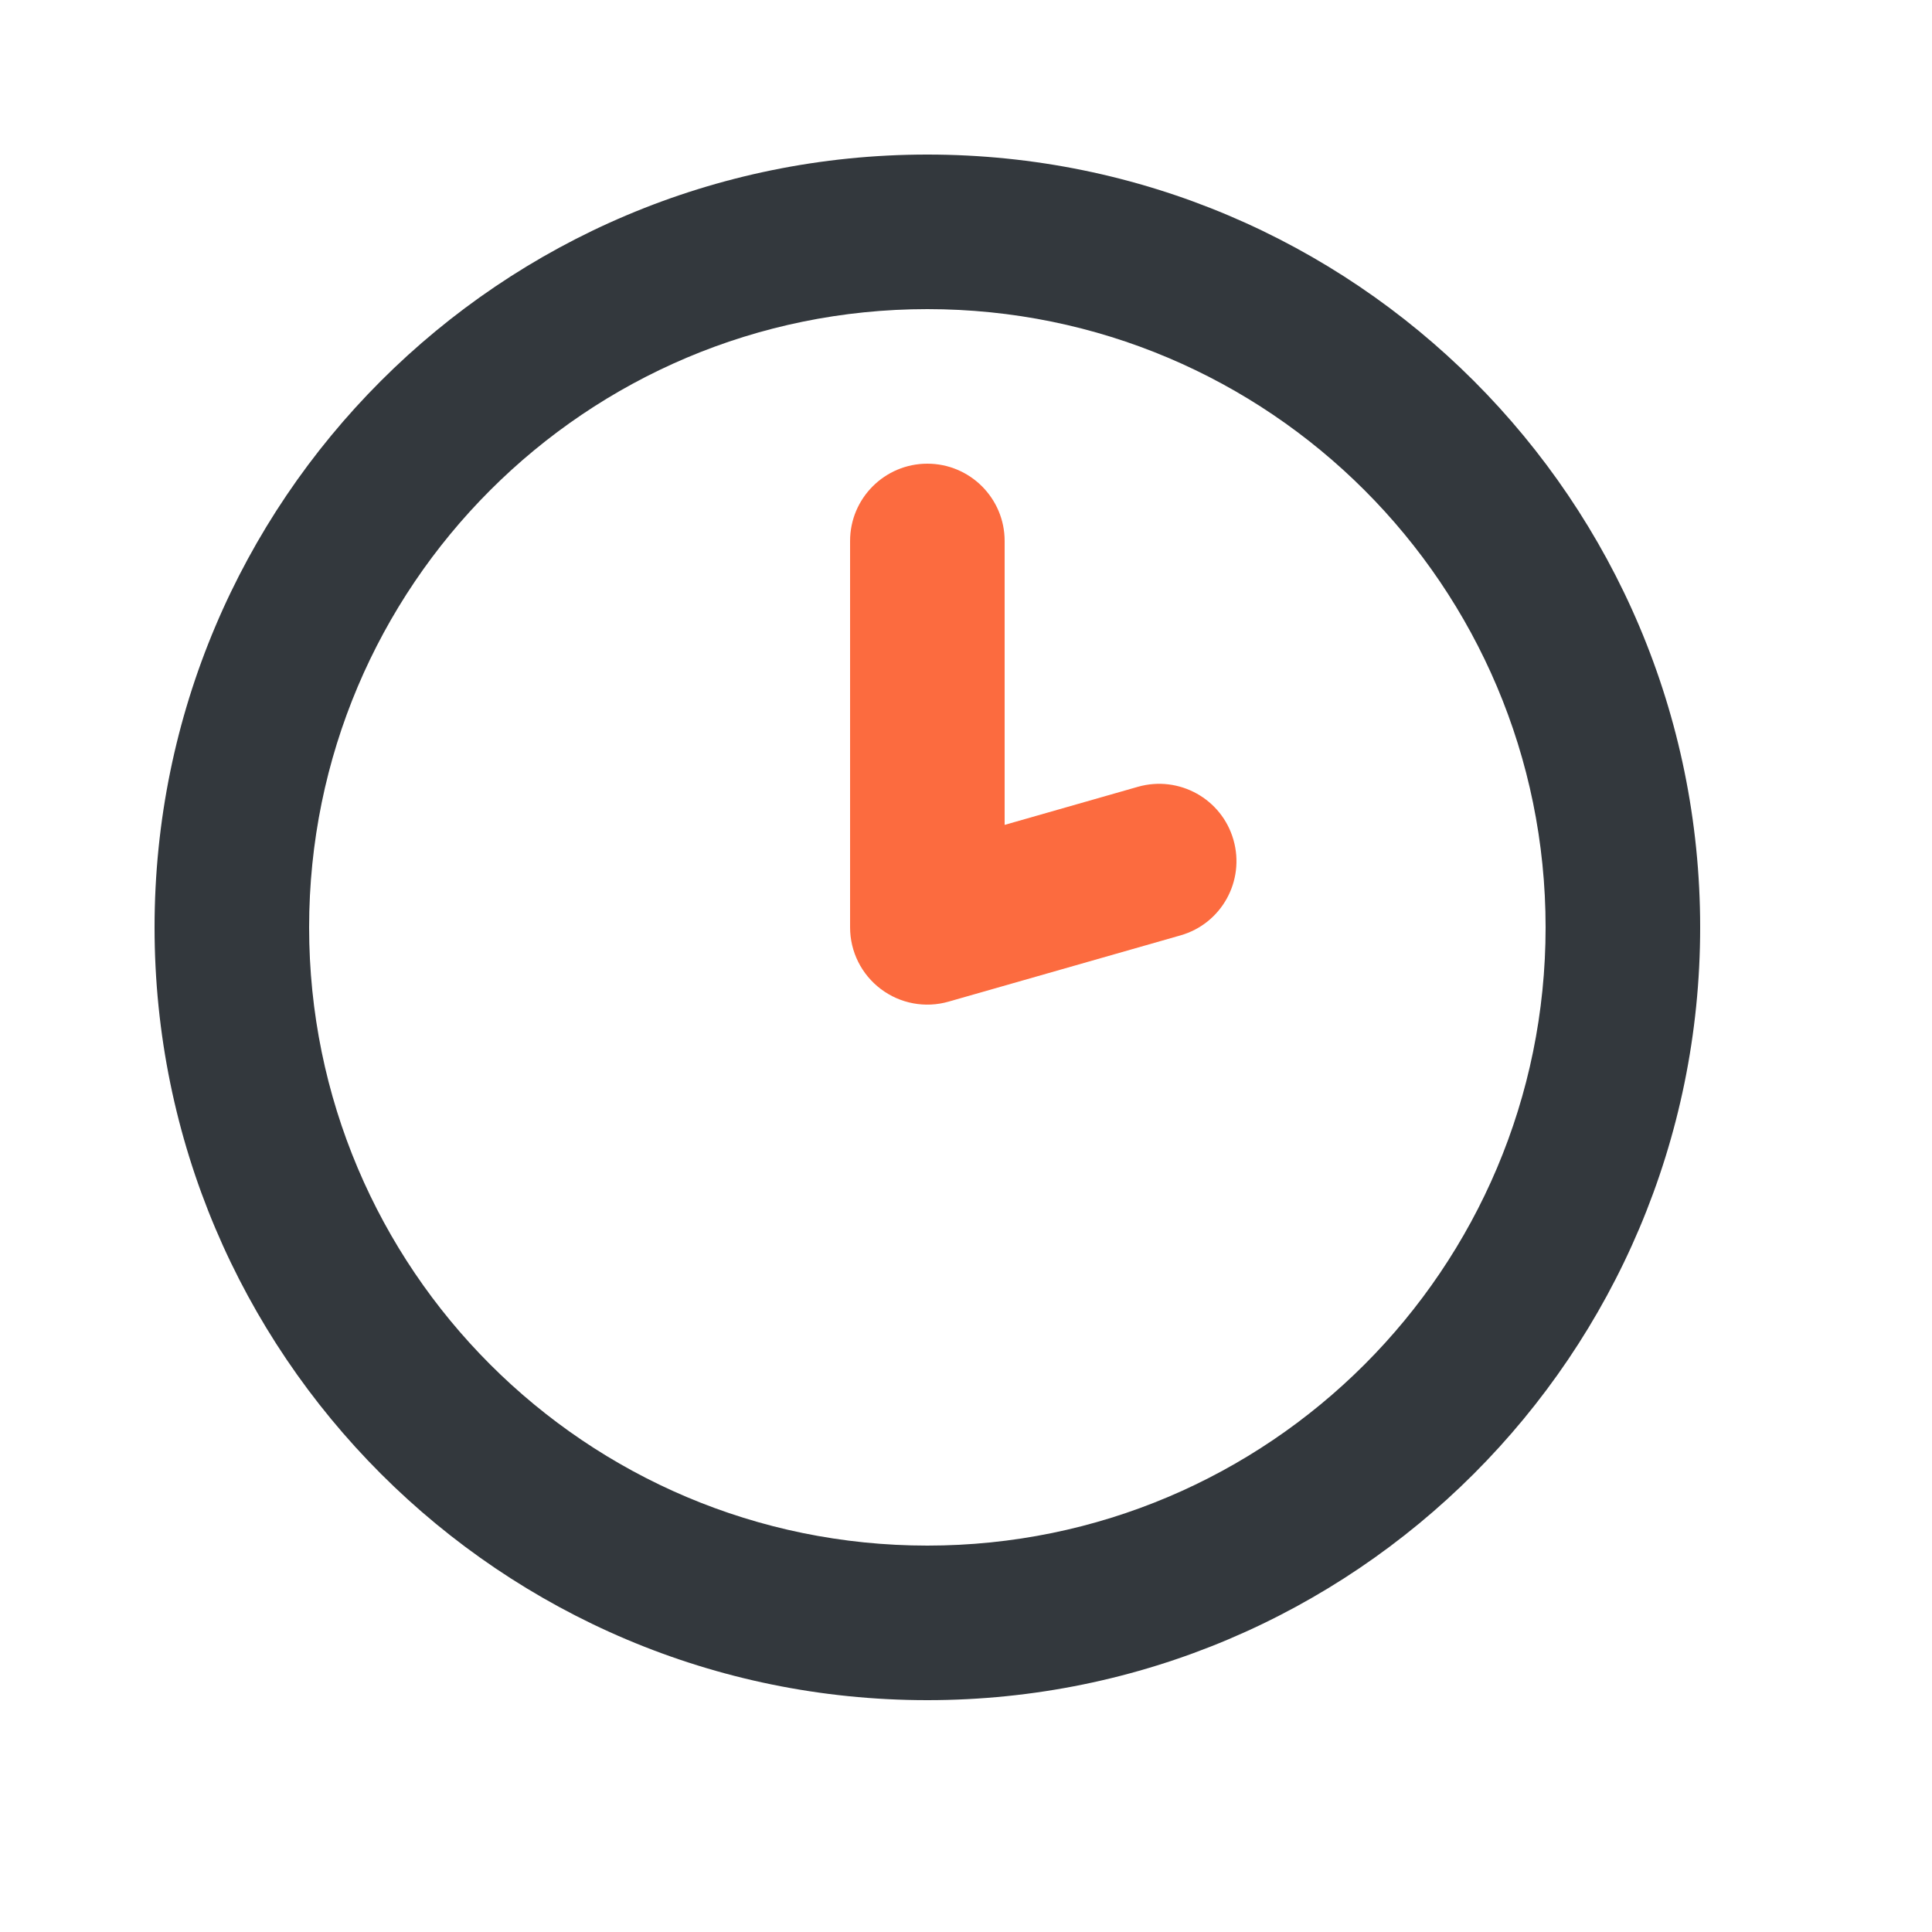 <svg width="25" height="25" viewBox="0 0 25 25" fill="none" xmlns="http://www.w3.org/2000/svg">
<path fill-rule="evenodd" clip-rule="evenodd" d="M12 2C6.477 2 2 6.477 2 12C2 17.523 6.477 22 12 22C17.523 22 22 17.523 22 12C22 6.477 17.523 2 12 2ZM4 12C4 7.582 7.582 4 12 4C16.418 4 20 7.582 20 12C20 16.418 16.418 20 12 20C7.582 20 4 16.418 4 12Z" fill="#33383D"/>
<path d="M11 7C11 6.448 11.448 6 12 6C12.552 6 13 6.448 13 7V10.674L14.725 10.181C15.256 10.03 15.81 10.337 15.961 10.868C16.113 11.399 15.806 11.953 15.275 12.104L12.275 12.961C11.973 13.048 11.648 12.987 11.398 12.798C11.147 12.609 11 12.314 11 12V7Z" fill="#FC6B3F"/>
</svg>
